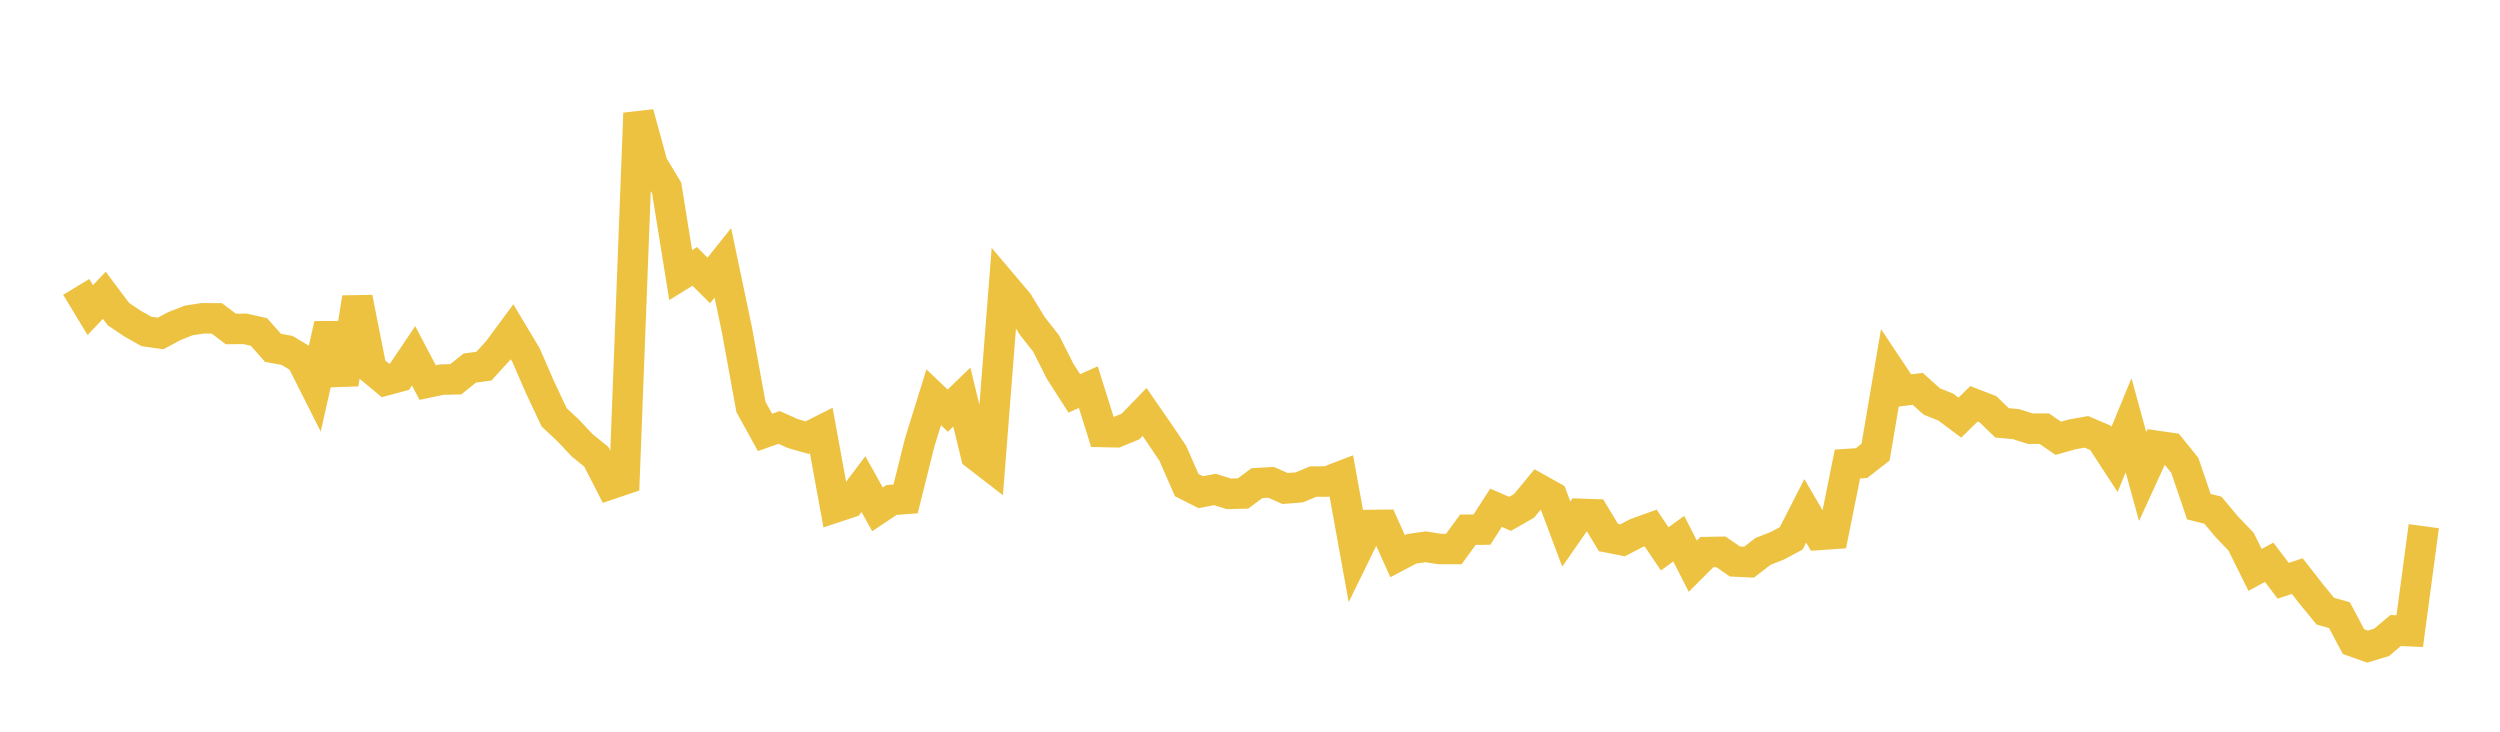 <svg width="164" height="48" xmlns="http://www.w3.org/2000/svg" xmlns:xlink="http://www.w3.org/1999/xlink"><path fill="none" stroke="rgb(237,194,64)" stroke-width="2" d="M5,18.821L5.922,20.341L6.844,19.372L7.766,20.603L8.689,21.225L9.611,21.744L10.533,21.876L11.455,21.384L12.377,21.022L13.299,20.88L14.222,20.885L15.144,21.58L16.066,21.572L16.988,21.777L17.91,22.819L18.832,22.987L19.754,23.539L20.677,25.37L21.599,21.281L22.521,25.187L23.443,19.535L24.365,24.193L25.287,24.956L26.21,24.708L27.132,23.341L28.054,25.098L28.976,24.902L29.898,24.882L30.82,24.144L31.743,24.02L32.665,23.01L33.587,21.762L34.509,23.301L35.431,25.42L36.353,27.377L37.275,28.24L38.198,29.22L39.12,29.964L40.042,31.764L40.964,31.453L41.886,7.427L42.808,10.798L43.731,12.325L44.653,18.047L45.575,17.476L46.497,18.398L47.419,17.244L48.341,21.631L49.263,26.696L50.186,28.367L51.108,28.04L52.03,28.449L52.952,28.71L53.874,28.244L54.796,33.288L55.719,32.982L56.641,31.757L57.563,33.414L58.485,32.797L59.407,32.73L60.329,29.035L61.251,26.063L62.174,26.939L63.096,26.046L64.018,29.854L64.94,30.565L65.862,18.763L66.784,19.851L67.707,21.365L68.629,22.539L69.551,24.368L70.473,25.806L71.395,25.399L72.317,28.337L73.24,28.358L74.162,27.979L75.084,27.024L76.006,28.358L76.928,29.723L77.85,31.824L78.772,32.289L79.695,32.109L80.617,32.395L81.539,32.374L82.461,31.693L83.383,31.641L84.305,32.046L85.228,31.973L86.15,31.59L87.072,31.588L87.994,31.233L88.916,36.325L89.838,34.441L90.76,34.43L91.683,36.486L92.605,36.001L93.527,35.87L94.449,36.017L95.371,36.016L96.293,34.751L97.216,34.743L98.138,33.308L99.06,33.71L99.982,33.181L100.904,32.063L101.826,32.578L102.749,35.036L103.671,33.707L104.593,33.738L105.515,35.263L106.437,35.444L107.359,34.968L108.281,34.636L109.204,36.005L110.126,35.335L111.048,37.143L111.97,36.218L112.892,36.201L113.814,36.834L114.737,36.877L115.659,36.169L116.581,35.808L117.503,35.317L118.425,33.511L119.347,35.089L120.269,35.025L121.192,30.441L122.114,30.381L123.036,29.663L123.958,24.239L124.88,25.622L125.802,25.508L126.725,26.337L127.647,26.707L128.569,27.395L129.491,26.491L130.413,26.851L131.335,27.74L132.257,27.824L133.18,28.121L134.102,28.119L135.024,28.752L135.946,28.493L136.868,28.329L137.79,28.723L138.713,30.138L139.635,27.899L140.557,31.261L141.479,29.249L142.401,29.384L143.323,30.525L144.246,33.236L145.168,33.47L146.09,34.571L147.012,35.531L147.934,37.387L148.856,36.885L149.778,38.098L150.701,37.793L151.623,38.972L152.545,40.095L153.467,40.353L154.389,42.089L155.311,42.418L156.234,42.138L157.156,41.361L158.078,41.404L159,34.518"></path></svg>